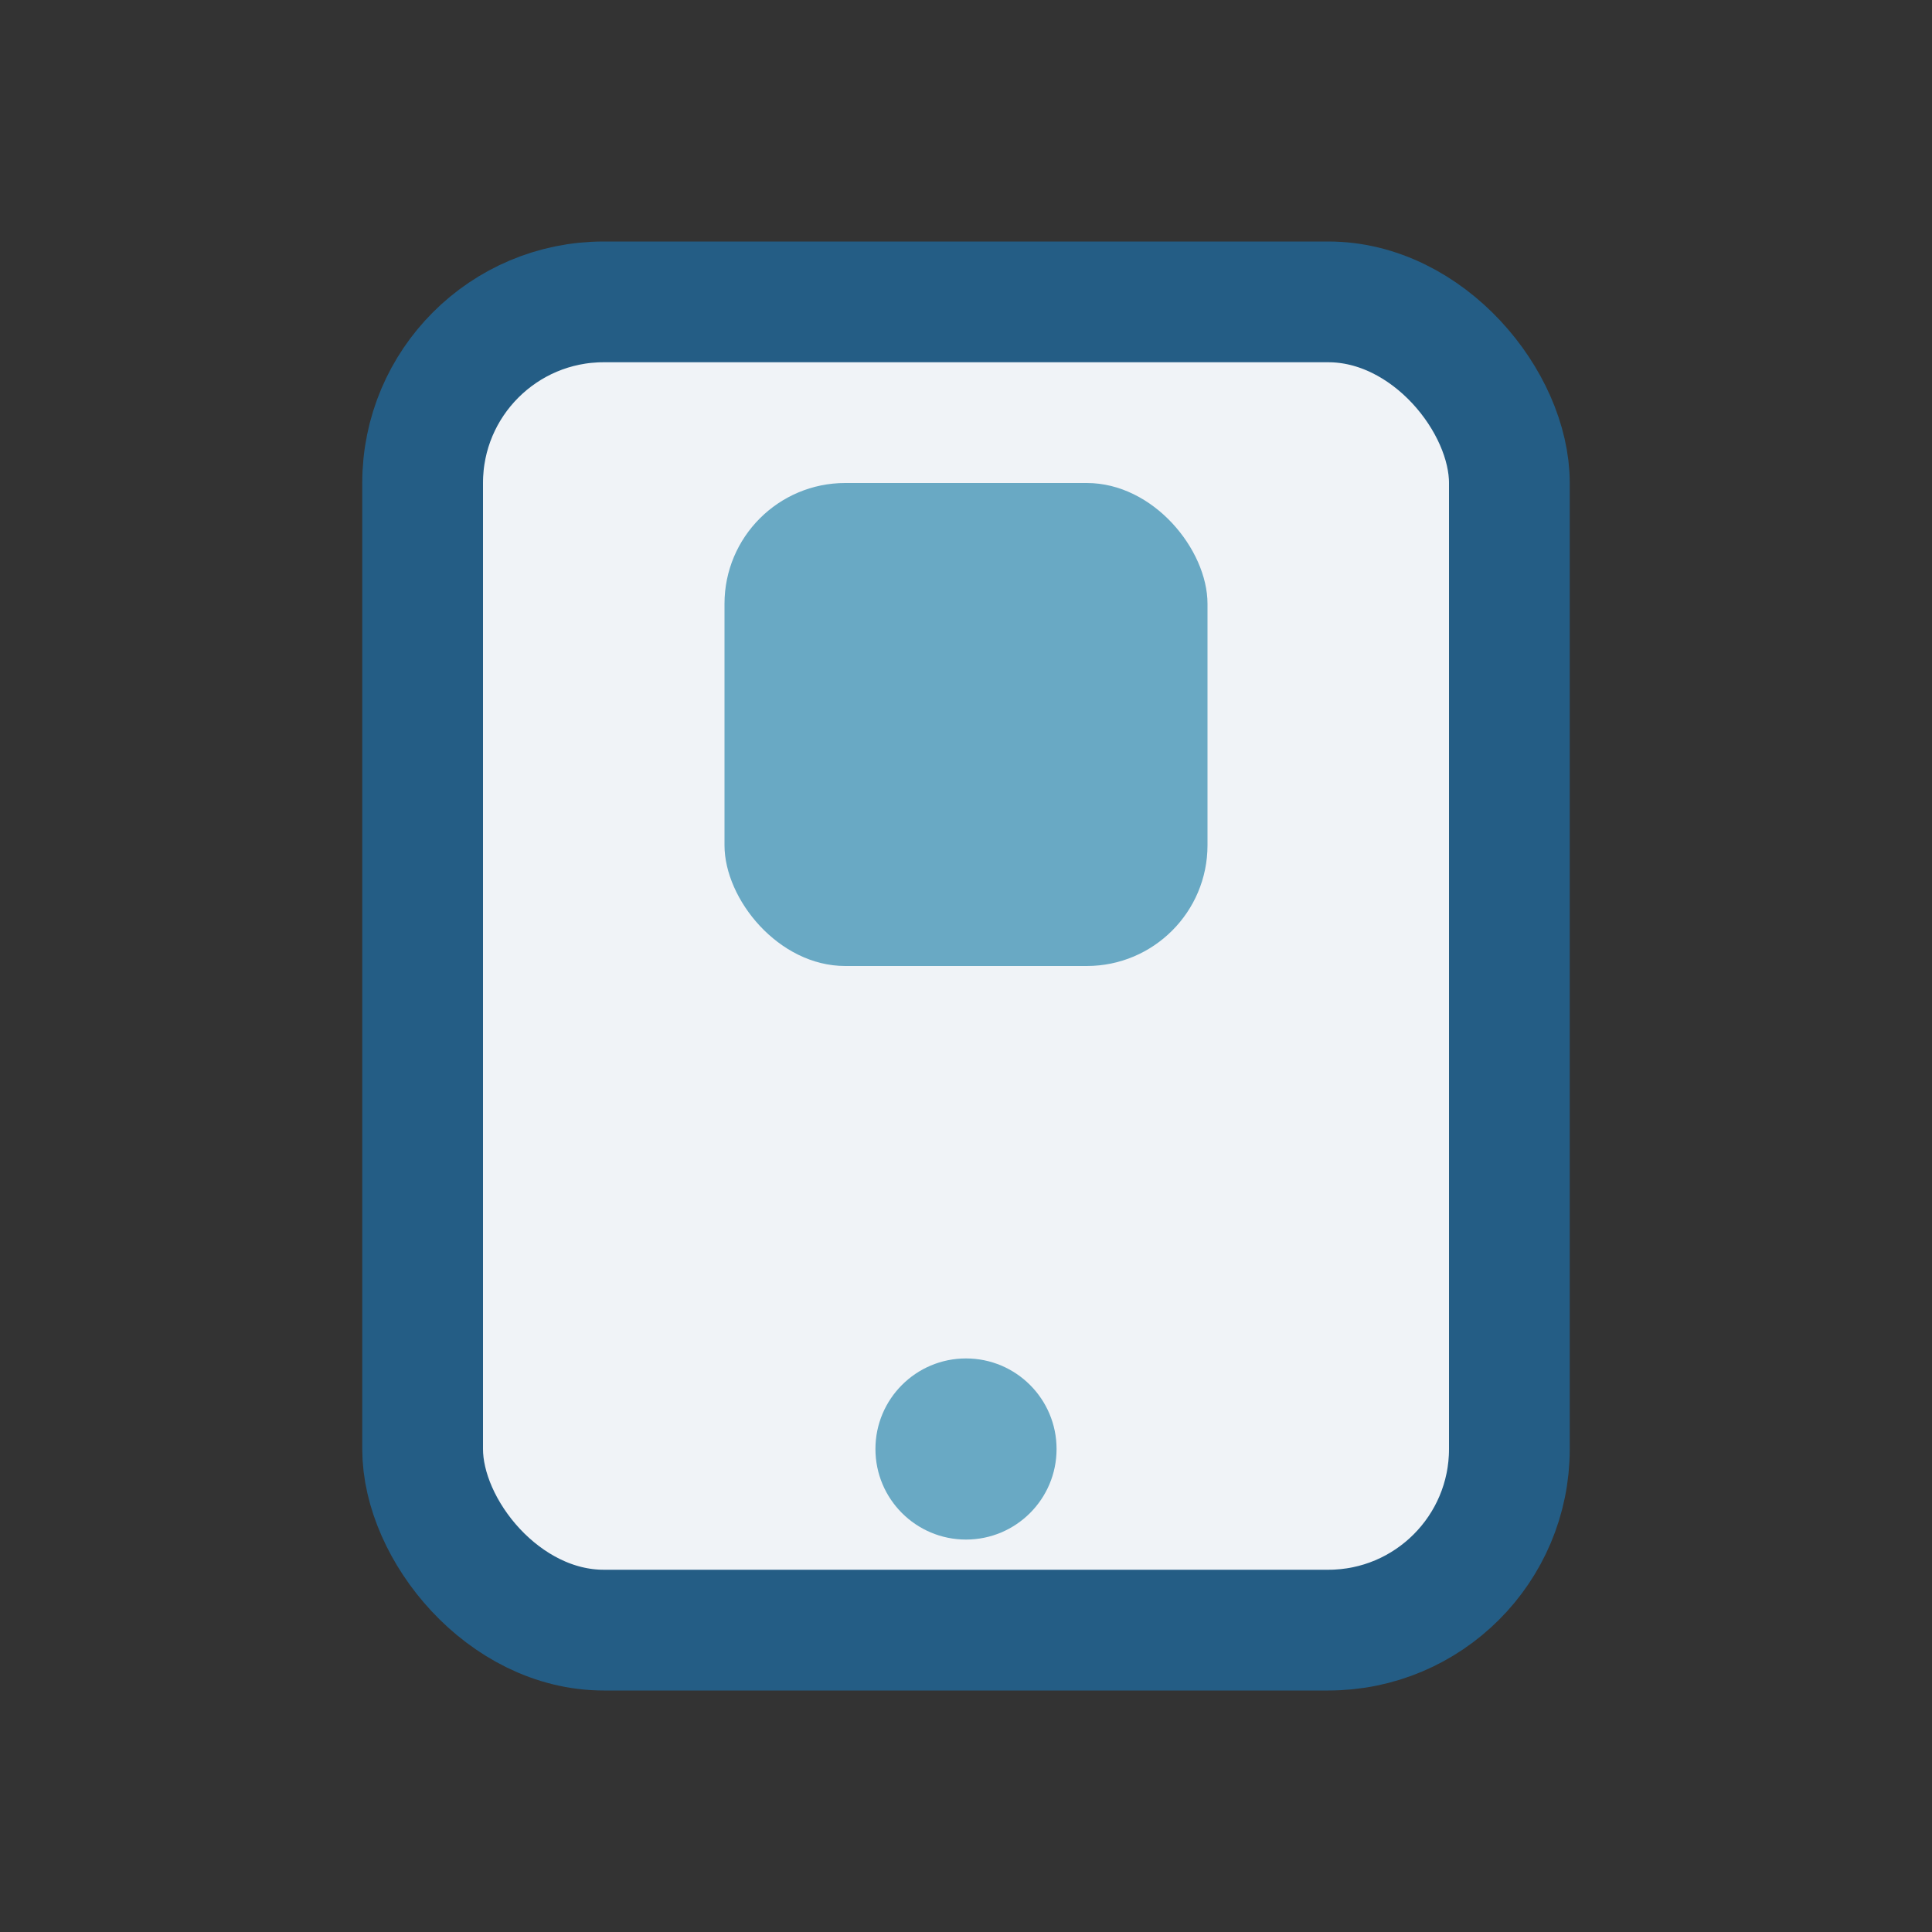 <?xml version="1.0" encoding="UTF-8"?>
<svg xmlns="http://www.w3.org/2000/svg" width="32" height="32" viewBox="0 0 32 32"><rect x="0" y="0" width="32" height="32" fill="#333333" stroke="none"/><rect x="7" y="5" width="18" height="22" rx="3" fill="#F0F3F7" stroke="#245D85" stroke-width="2"/><circle cx="16" cy="24" r="1.5" fill="#69A9C4"/><rect x="12" y="8" width="8" height="8" rx="2" fill="#69A9C4"/></svg>